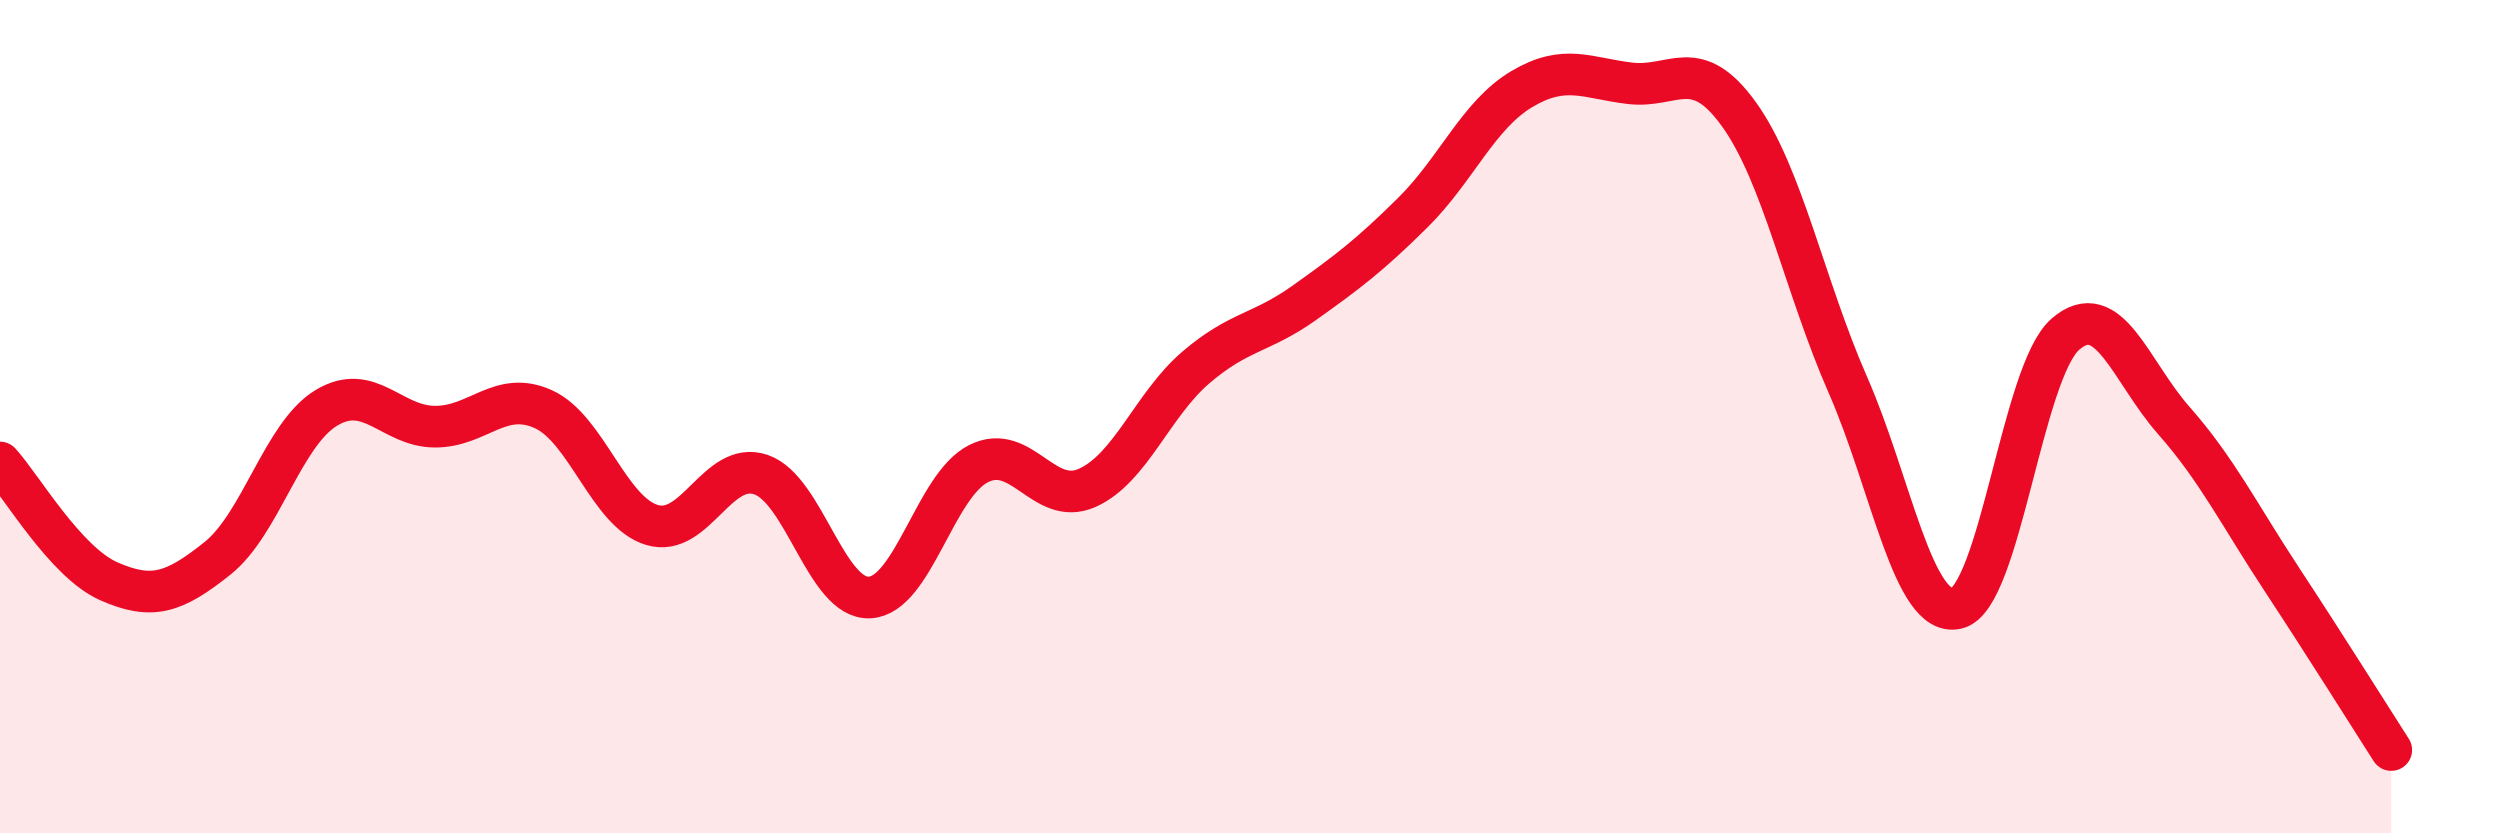
    <svg width="60" height="20" viewBox="0 0 60 20" xmlns="http://www.w3.org/2000/svg">
      <path
        d="M 0,11.1 C 0.52,11.67 1.57,13.49 2.61,13.95 C 3.65,14.41 4.18,14.23 5.22,13.4 C 6.26,12.57 6.79,10.42 7.83,9.79 C 8.87,9.16 9.39,10.23 10.43,10.24 C 11.47,10.25 12,9.35 13.04,9.82 C 14.08,10.29 14.61,12.29 15.65,12.6 C 16.69,12.91 17.22,11.04 18.26,11.39 C 19.3,11.74 19.83,14.39 20.87,14.34 C 21.91,14.29 22.44,11.66 23.48,11.13 C 24.52,10.6 25.05,12.17 26.09,11.71 C 27.13,11.25 27.66,9.71 28.7,8.82 C 29.74,7.93 30.26,8.01 31.3,7.27 C 32.34,6.53 32.87,6.13 33.91,5.1 C 34.95,4.07 35.48,2.76 36.52,2.14 C 37.56,1.52 38.09,1.88 39.13,2 C 40.17,2.12 40.7,1.3 41.74,2.75 C 42.78,4.2 43.31,6.87 44.35,9.24 C 45.39,11.61 45.92,14.84 46.96,14.6 C 48,14.36 48.53,8.92 49.57,8.02 C 50.61,7.12 51.13,8.91 52.17,10.09 C 53.21,11.27 53.74,12.35 54.78,13.93 C 55.82,15.51 56.87,17.19 57.39,18L57.39 20L0 20Z"
        fill="#EB0A25"
        opacity="0.1"
        stroke-linecap="round"
        stroke-linejoin="round"
      />
      <path
        d="M 0,11.1 C 0.52,11.67 1.57,13.49 2.61,13.95 C 3.65,14.41 4.18,14.23 5.22,13.4 C 6.26,12.57 6.79,10.42 7.83,9.79 C 8.87,9.16 9.39,10.23 10.43,10.24 C 11.47,10.25 12,9.35 13.04,9.82 C 14.08,10.29 14.61,12.29 15.65,12.6 C 16.69,12.91 17.22,11.04 18.26,11.39 C 19.3,11.74 19.83,14.39 20.87,14.34 C 21.91,14.29 22.44,11.66 23.48,11.13 C 24.52,10.6 25.05,12.17 26.09,11.71 C 27.13,11.25 27.66,9.71 28.7,8.82 C 29.74,7.93 30.26,8.01 31.3,7.27 C 32.34,6.53 32.87,6.13 33.91,5.1 C 34.95,4.07 35.48,2.76 36.52,2.14 C 37.56,1.52 38.09,1.88 39.13,2 C 40.17,2.12 40.7,1.3 41.74,2.75 C 42.78,4.2 43.31,6.87 44.35,9.24 C 45.39,11.61 45.92,14.84 46.96,14.6 C 48,14.36 48.53,8.92 49.57,8.02 C 50.61,7.12 51.13,8.91 52.17,10.09 C 53.21,11.27 53.74,12.35 54.78,13.93 C 55.82,15.51 56.87,17.19 57.39,18"
        stroke="#EB0A25"
        stroke-width="1"
        fill="none"
        stroke-linecap="round"
        stroke-linejoin="round"
      />
    </svg>
  